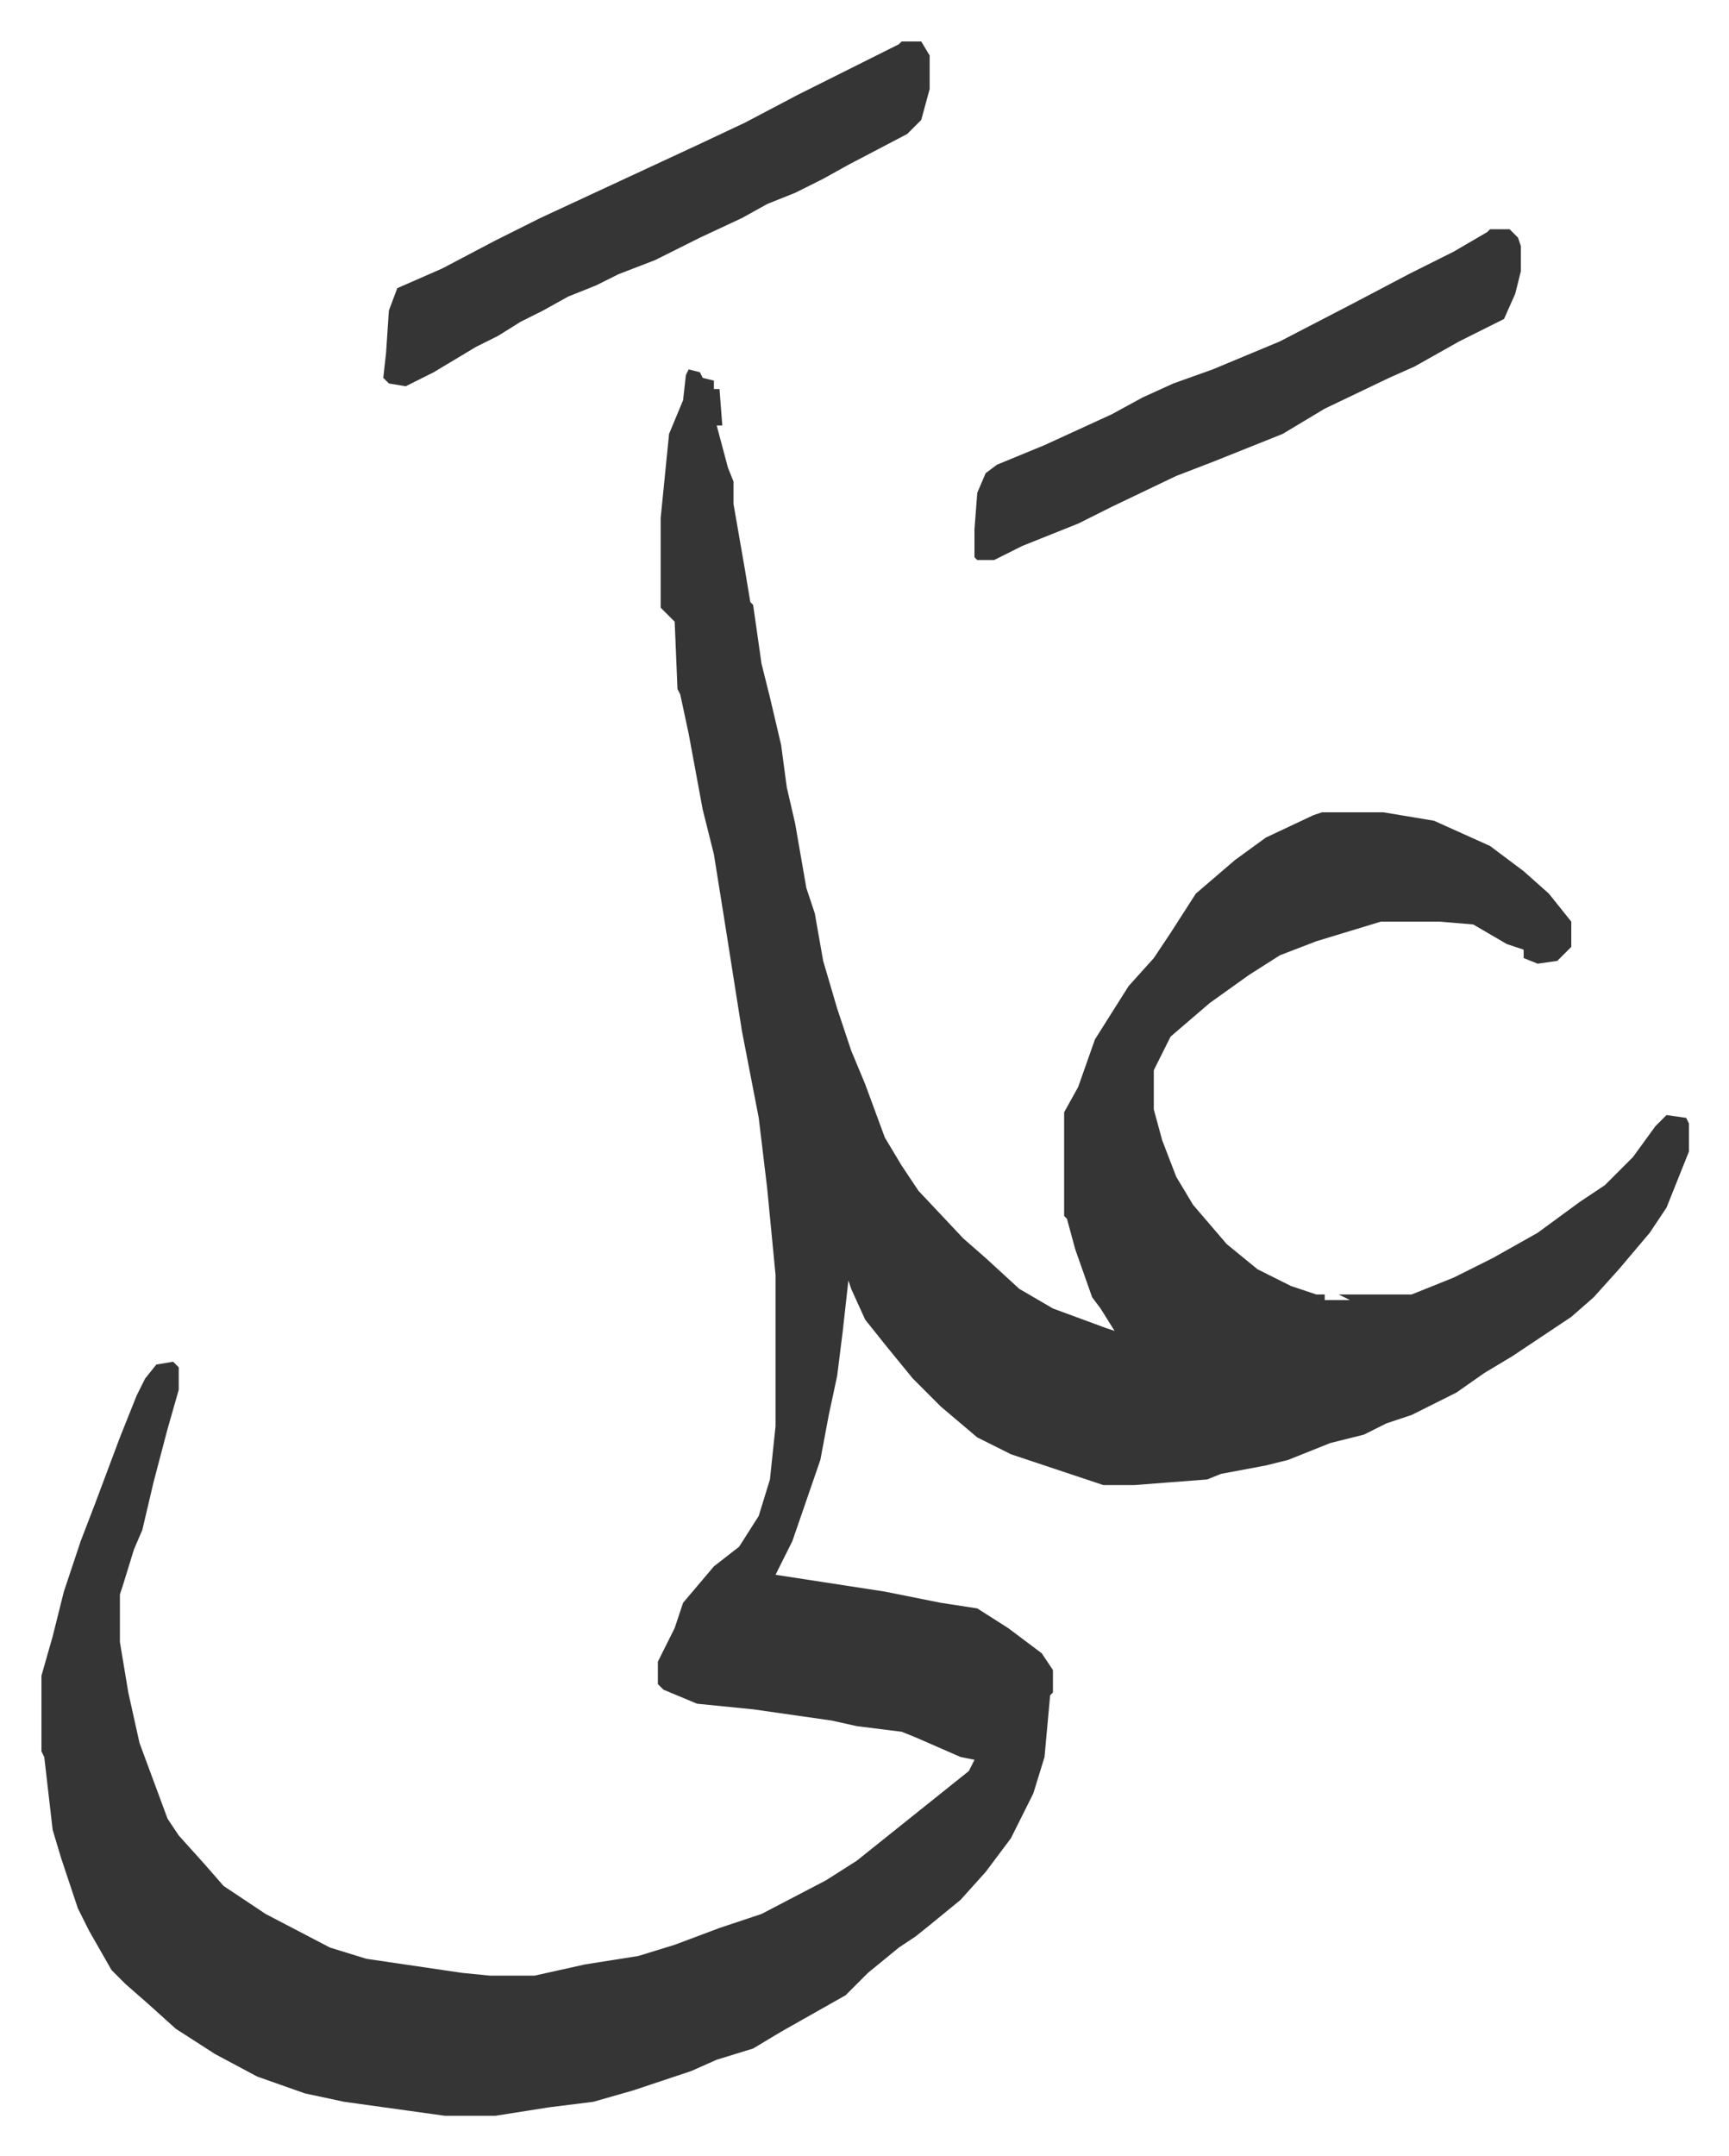 <svg xmlns="http://www.w3.org/2000/svg" role="img" viewBox="-14.79 393.21 617.08 769.08"><path fill="#353535" id="rule_normal" d="M231 525l4 1 1 2 4 1v3h2l1 13h-2l4 15 2 5v8l4 23 2 12 1 1 3 21 3 12 4 17 2 15 3 13 4 23 3 9 3 17 5 17 5 15 5 12 7 19 6 10 6 9 16 17 8 7 12 11 12 7 19 7 3 1-5-8-3-4-6-17-3-11-1-1v-37l5-9 6-17 12-19 9-10 6-9 9-14 14-12 11-8 17-8 3-1h22l18 3 20 9 12 9 9 8 8 10v9l-5 5-7 1-5-2v-3l-6-2-12-7-12-1h-21l-23 7-13 5-11 7-14 10-14 12-6 12v14l3 11 5 13 6 10 12 14 11 9 12 6 9 3h3v2h9l-4-2h26l15-6 14-7 16-9 15-11 9-6 10-10 8-11 4-4 7 1 1 2v10l-8 20-6 9-11 13-9 10-8 7-21 14-10 6-10 7-16 8-9 3-8 4-12 3-15 6-8 2-16 3-5 2-26 2h-11l-33-11-12-6-13-11-10-10-9-11-8-10-5-11-1-3-2 18-2 16-3 14-3 16-10 29-6 12 39 6 20 4 13 2 11 7 12 9 4 6v8l-1 1-2 22-4 13-8 16-9 12-9 10-11 9-5 4-6 4-11 9-8 8-23 13-10 6-13 4-9 4-21 7-14 4-16 2-19 3h-18l-36-5-14-3-17-6-15-8-14-9-10-9-8-7-5-5-8-14-4-8-6-18-3-10-3-26-1-2v-27l4-14 4-16 6-18 5-13 3-8 6-16 6-15 3-6 4-5 6-1 2 2v8l-4 14-5 19-4 17-3 7-4 13-1 3v17l3 18 4 18 10 27 4 6 9 10 7 8 15 10 23 12 13 4 34 5 10 1h16l18-4 19-3 13-4 16-6 15-5 23-12 11-7 10-8 15-12 10-8 5-4 2-4-5-1-16-7-5-2-16-2-9-2-28-4-20-2-12-5-2-2v-8l6-12 3-9 11-13 9-7 7-11 4-13 2-19v-54l-3-31-3-25-6-31-6-38-4-25-4-16-5-27-3-14-1-2-1-24-5-5v-32l3-30 5-12 1-9zm76-117h7l3 5v12l-3 11-5 5-21 11-9 5-10 5-10 4-9 5-15 7-16 8-13 5-8 4-10 4-9 5-8 4-8 5-8 4-15 9-10 5-6-1-2-2 1-9 1-15 3-8 16-7 19-10 16-8 28-13 28-13 17-8 19-10 36-18z"/><path fill="#353535" id="rule_normal" d="M517 475h7l3 3 1 3v9l-2 8-4 9-16 8-16 9-9 4-23 11-15 9-25 10-13 5-23 11-12 6-20 8-10 5h-6l-1-1v-10l1-13 3-7 4-3 17-7 24-11 11-6 11-5 14-5 24-10 27-14 19-10 16-8 12-7z"/></svg>

